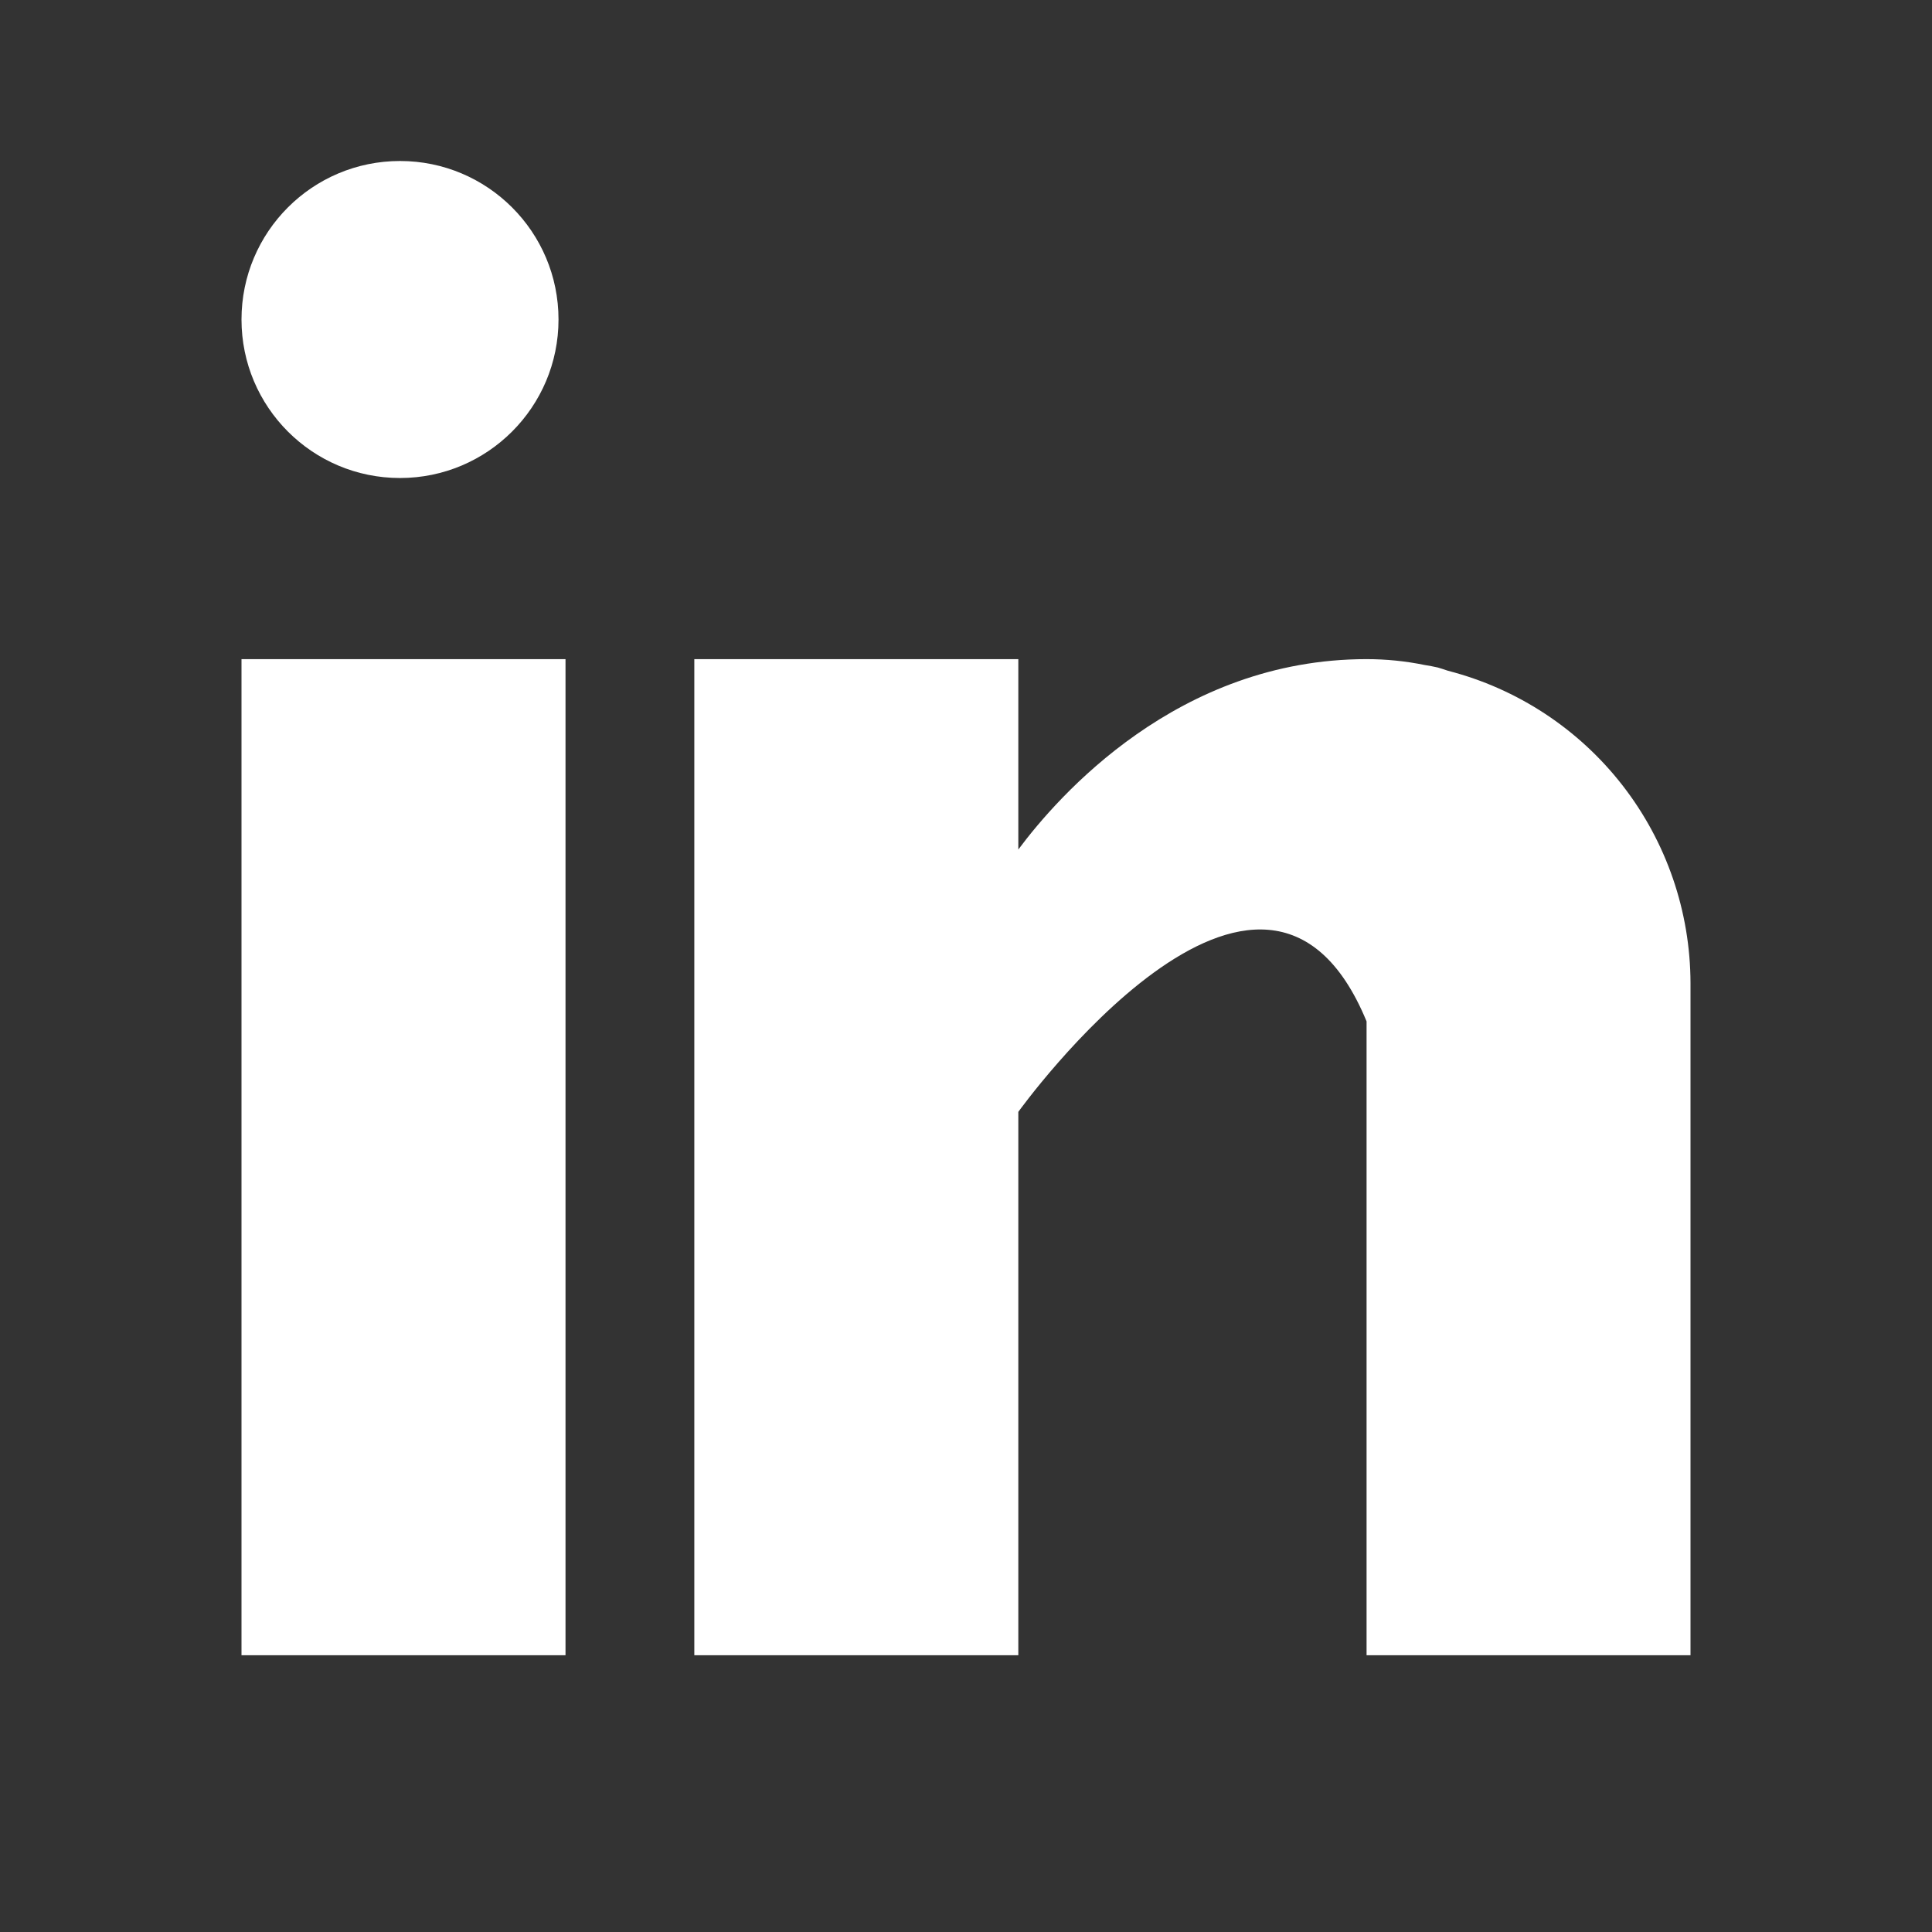 <svg width="24" height="24" viewBox="0 0 24 24" fill="none" xmlns="http://www.w3.org/2000/svg">
<rect x="0" y="0" width="24" height="24" fill="#333333" stroke="none"/>
<path d="M4.969 5.938C6.056 5.938 6.938 5.056 6.938 3.969C6.938 2.881 6.056 2 4.969 2C3.881 2 3 2.881 3 3.969C3 5.056 3.881 5.938 4.969 5.938Z" fill="white"/>
<path d="M3 8.188H7.025V20.562H3V8.188ZM17.989 8.333C17.947 8.319 17.906 8.305 17.861 8.292C17.807 8.28 17.753 8.269 17.698 8.261C17.46 8.212 17.218 8.188 16.976 8.188C14.629 8.188 13.141 9.894 12.65 10.553V8.188H8.625V20.562H12.65V13.812C12.65 13.812 15.692 9.576 16.976 12.688V20.562H21V12.212C20.998 11.323 20.702 10.46 20.157 9.758C19.612 9.056 18.85 8.555 17.989 8.333Z" fill="white"/>
</svg>

